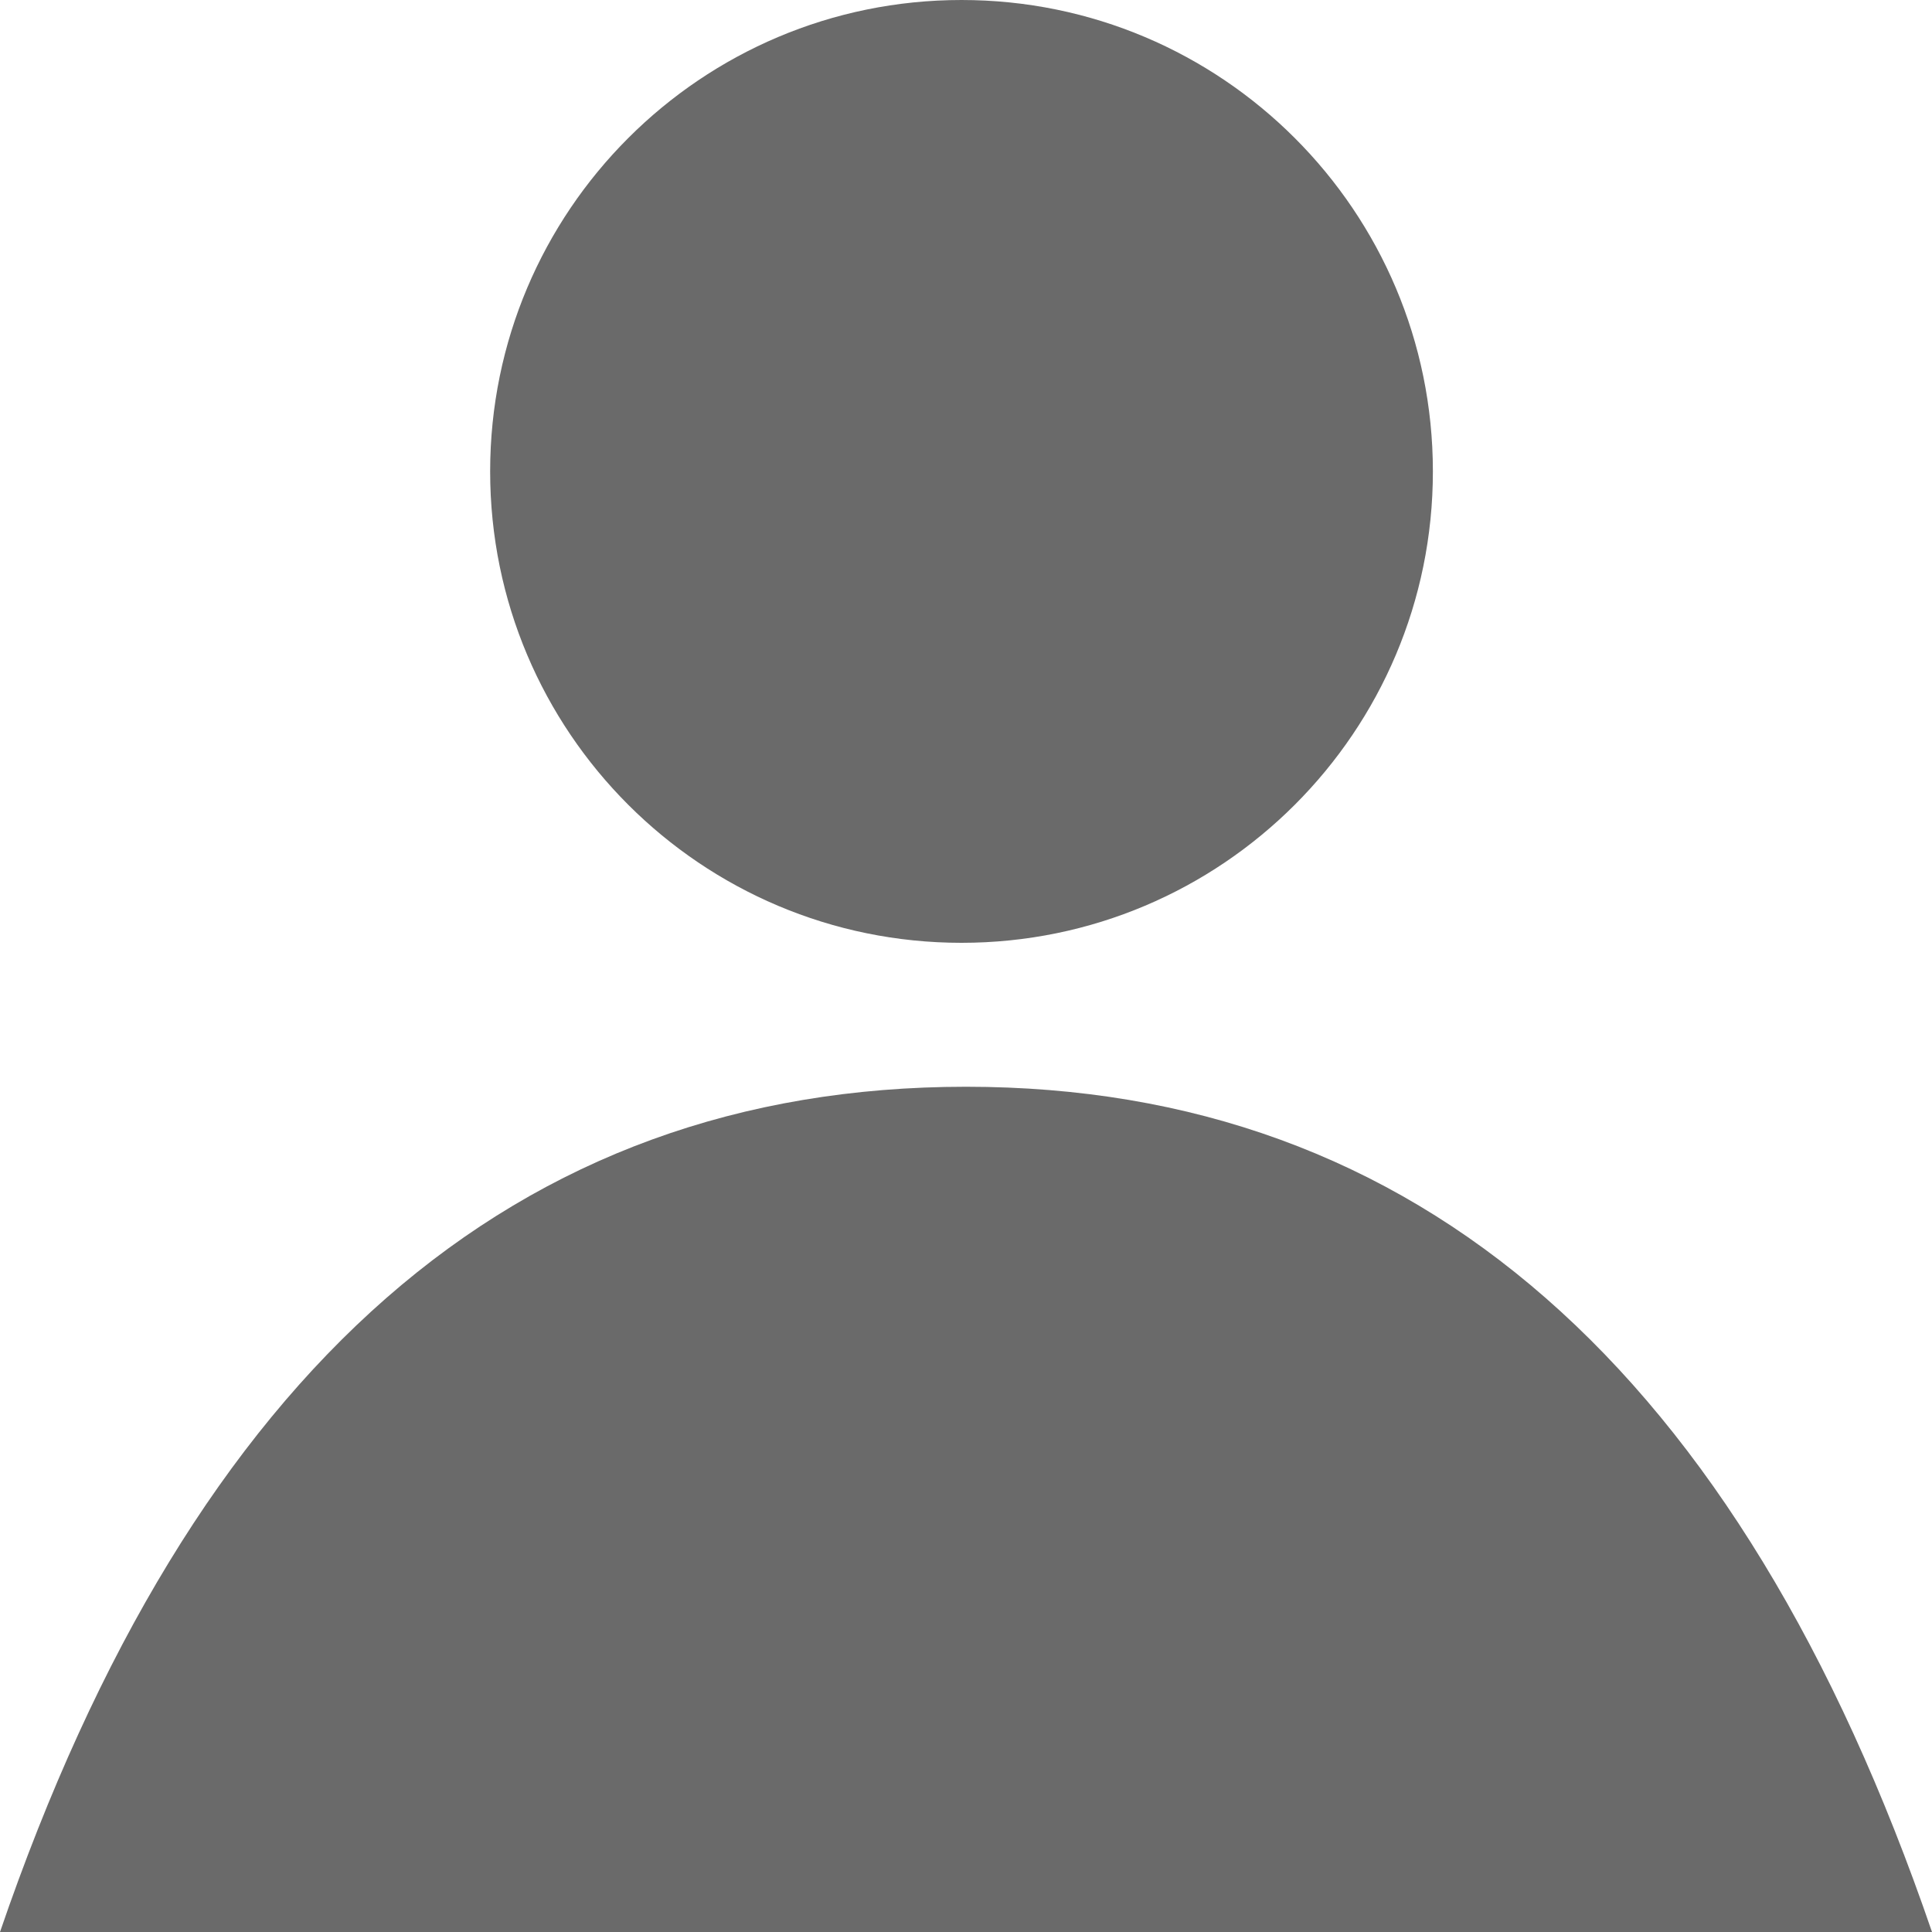 <?xml version="1.0" encoding="utf-8"?>
<!-- Generator: Adobe Illustrator 15.0.0, SVG Export Plug-In . SVG Version: 6.00 Build 0)  -->
<!DOCTYPE svg PUBLIC "-//W3C//DTD SVG 1.1//EN" "http://www.w3.org/Graphics/SVG/1.1/DTD/svg11.dtd">
<svg version="1.1" id="Layer_1" xmlns="http://www.w3.org/2000/svg" xmlns:xlink="http://www.w3.org/1999/xlink" x="0px" y="0px"
	 width="50px" height="50px" viewBox="0 0 50 50" enable-background="new 0 0 50 50" xml:space="preserve">
<g>
	<defs>
		<rect id="SVGID_1_" width="50" height="50"/>
	</defs>
	<clipPath id="SVGID_2_">
		<use xlink:href="#SVGID_1_"  overflow="visible"/>
	</clipPath>
	<path clip-path="url(#SVGID_2_)" fill-rule="evenodd" clip-rule="evenodd" fill="#6A6A6A" d="M24.884,0
		c-6.737,0-12.199,5.463-12.199,12.2c0,6.738,5.462,12.2,12.199,12.2c6.737,0,12.199-5.462,12.199-12.2
		C37.083,5.463,31.621,0,24.884,0"/>
	<path clip-path="url(#SVGID_2_)" fill-rule="evenodd" clip-rule="evenodd" fill="#6A6A6A" d="M25,28.125
		C13.328,28.125,4.995,35.417,0,50h50C45.005,35.417,36.672,28.125,25,28.125"/>
</g>
</svg>
